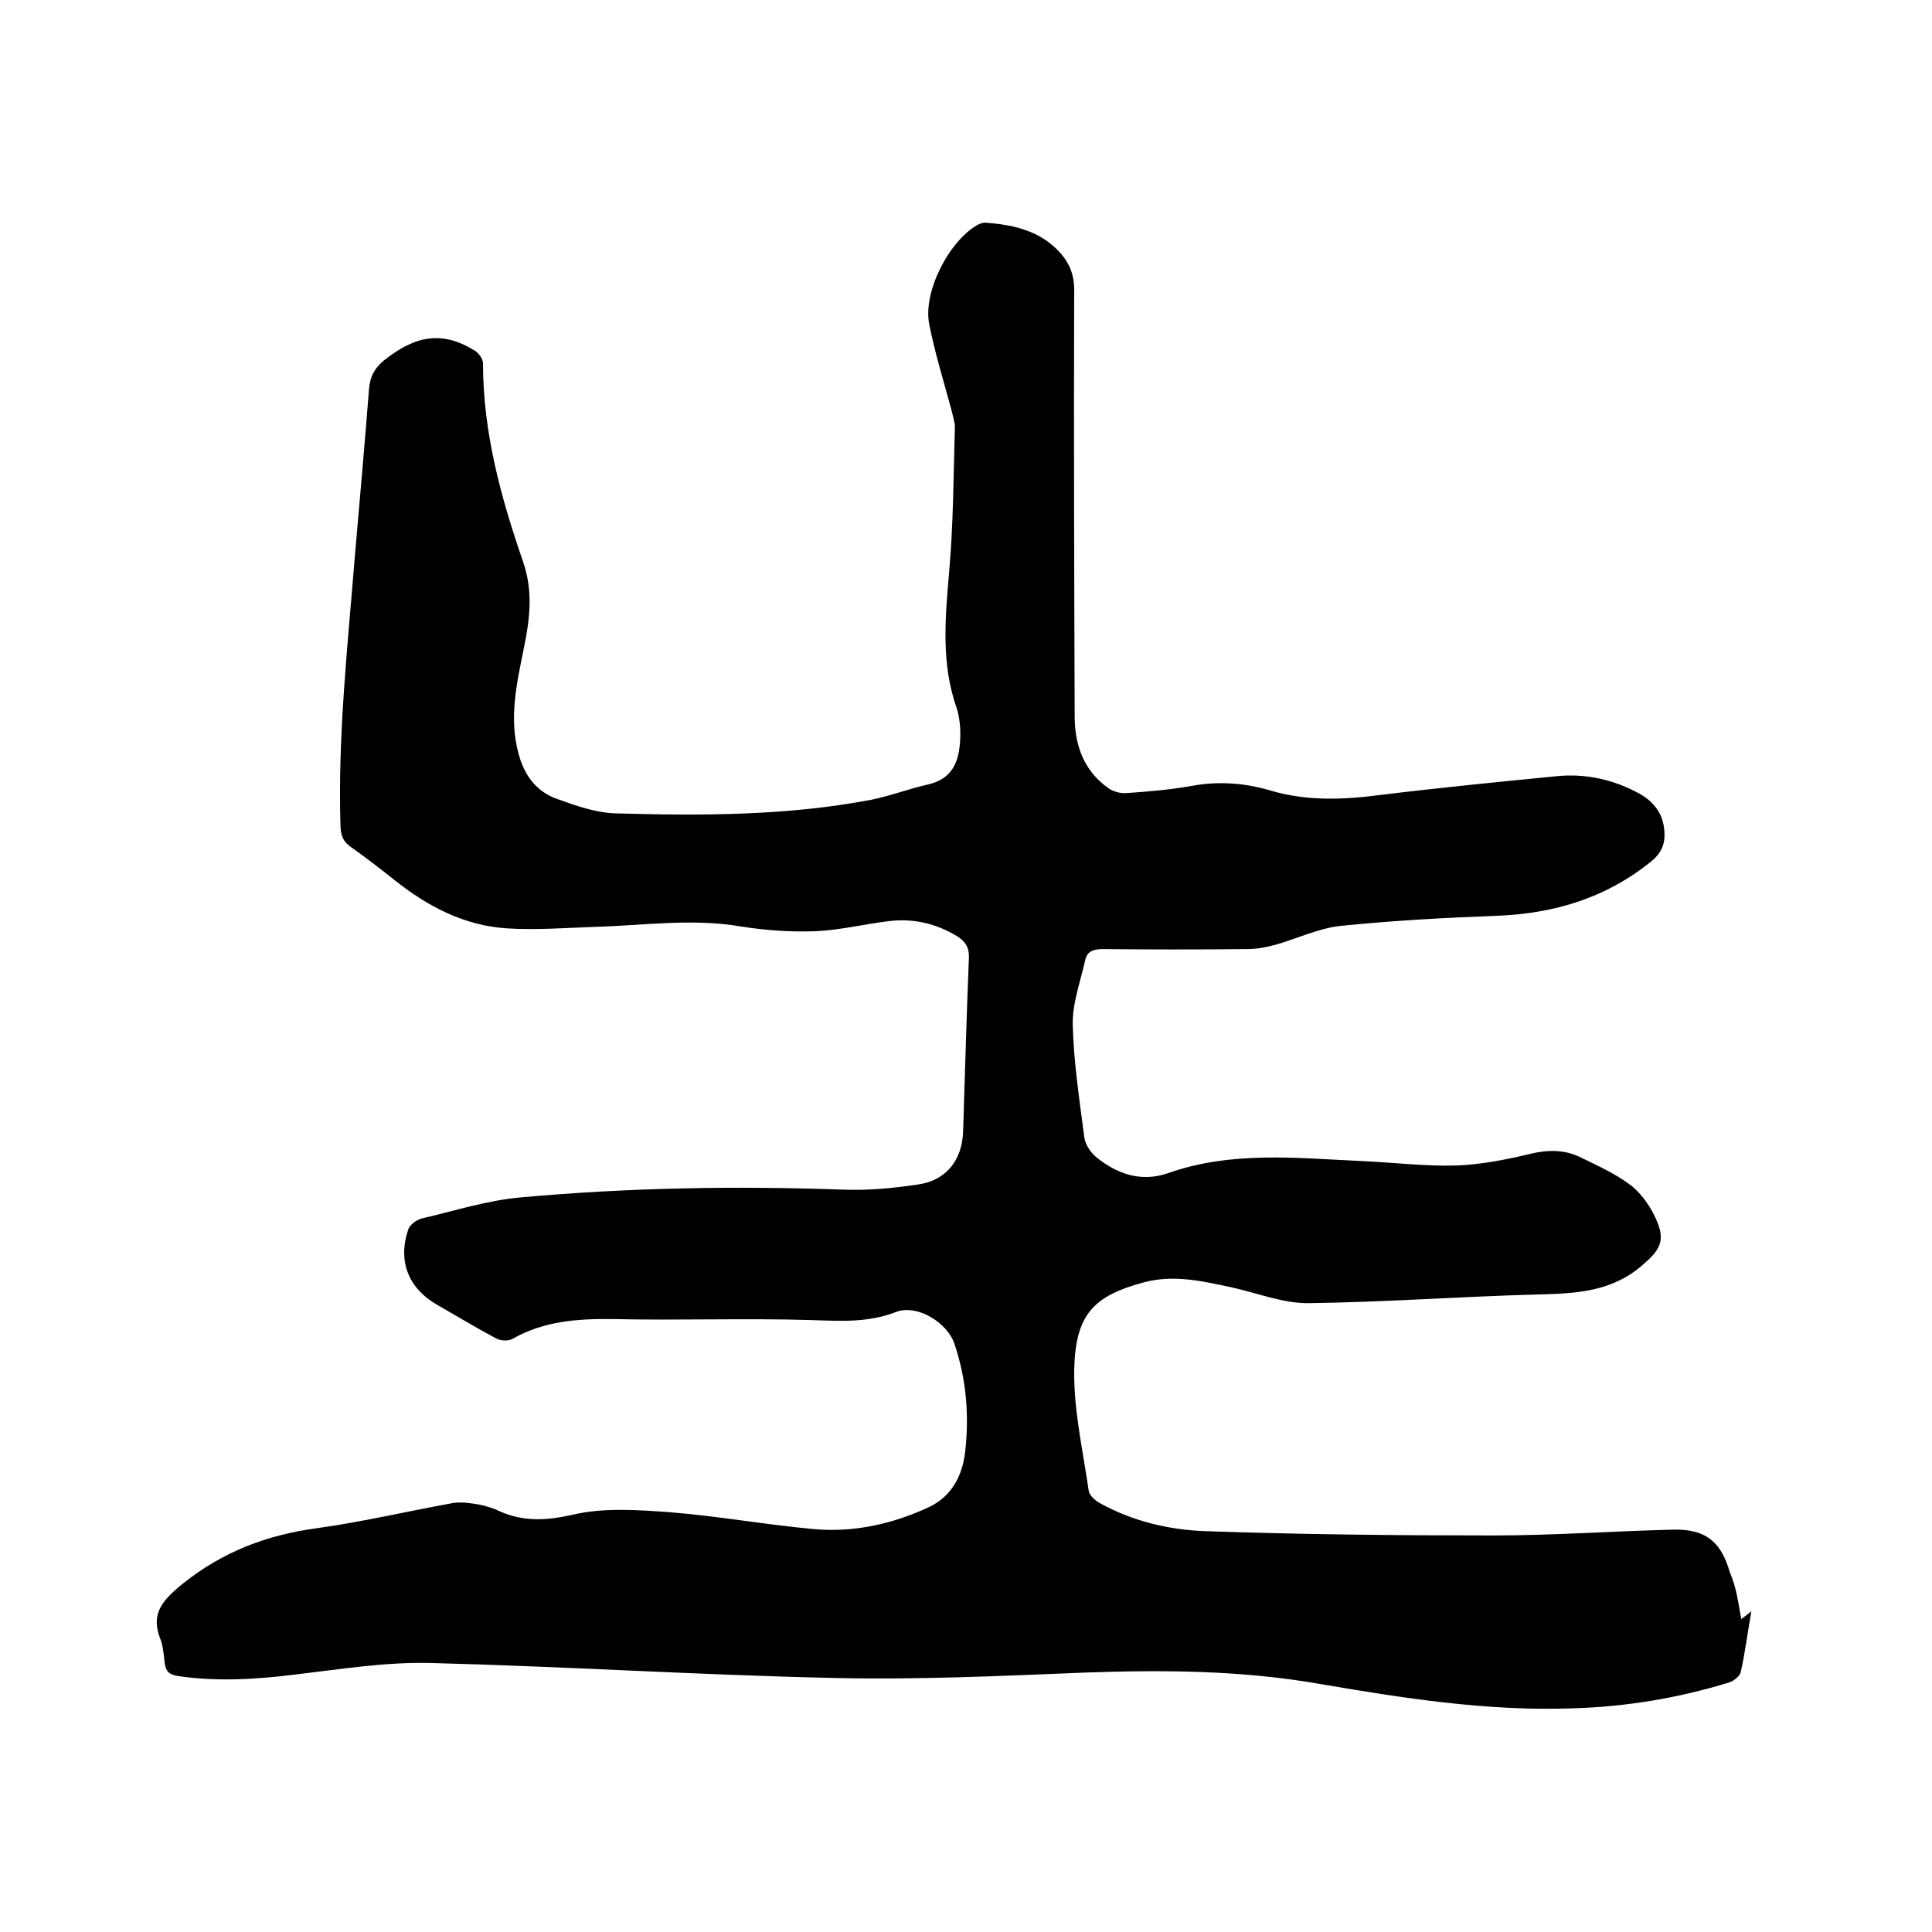 <svg enable-background="new 0 0 400 400" viewBox="0 0 400 400" xmlns="http://www.w3.org/2000/svg"><path d="m360.5 335.2c.6-.4 1.2-.9 2.1-1.6-.8 4.5-1.3 8.6-2.2 12.6-.2.8-1.4 1.8-2.3 2.1-10.7 3.3-21.6 5.1-32.8 5.4-17.4.6-34.7-2.1-51.7-5-16.4-2.9-32.7-3-49.3-2.4-17.2.7-34.5 1.5-51.7 1.1-27.9-.6-55.8-2.4-83.7-3.1-9.2-.2-18.5 1.3-27.8 2.4-8.1 1-16.2 1.5-24.3.3-1.9-.3-2.5-1.1-2.7-2.7s-.3-3.2-.8-4.7c-2.2-5.3.1-8.1 4.4-11.6 8.3-6.7 17.5-10.2 27.9-11.6 9.4-1.3 18.7-3.5 28.1-5.2 1.8-.3 3.7 0 5.5.3 1.5.3 3.1.8 4.5 1.5 4.9 2.1 9.6 1.8 14.9.6 6.4-1.5 13.5-1 20.2-.5 10 .8 19.9 2.6 29.9 3.5 8.2.7 16.2-1.1 23.7-4.6 4.6-2.2 6.8-6.4 7.4-11.2.9-7.6.3-15.2-2.2-22.6-1.5-4.4-7.7-8.2-12-6.6-5.9 2.3-11.6 1.9-17.7 1.7-13.6-.4-27.3.1-41-.2-7.3-.1-14.3.4-20.8 4.1-.9.5-2.5.4-3.4-.1-4.1-2.2-8.1-4.6-12.1-6.9-6-3.4-8.3-9-6.1-15.6.3-1 1.7-2 2.7-2.3 6.9-1.6 13.7-3.8 20.7-4.4 22.1-2 44.3-2.4 66.6-1.6 5.2.2 10.6-.3 15.8-1.1 5.7-.9 8.9-5.1 9.1-10.9.4-12 .7-23.9 1.2-35.9.1-2.2-.7-3.5-2.5-4.6-4.3-2.6-9-3.7-14-3.1-5.1.6-10.2 1.9-15.4 2.1-5.1.2-10.4-.2-15.4-1-10.1-1.7-20-.2-30.1.1-6.1.2-12.3.7-18.4.3-8.7-.6-16.2-4.5-23-9.9-3-2.4-6-4.7-9.1-6.9-1.6-1.1-2.1-2.3-2.2-4.2-.6-18.9 1.5-37.6 3-56.4 1-11.4 2-22.8 2.9-34.2.2-2.6 1.1-4.3 3-5.9 6.7-5.4 12.3-6.2 18.9-2.1.8.5 1.7 1.7 1.7 2.6 0 14.3 3.7 27.8 8.3 41.1 2.1 6.1 1.4 11.8.2 17.7-1.5 7.4-3.2 14.7-1.1 22.2 1.2 4.4 3.7 7.7 7.9 9.2 3.9 1.4 8.1 2.9 12.2 3 17.7.5 35.4.5 52.8-2.8 4-.8 7.9-2.3 11.9-3.2 5.2-1.2 6.4-5 6.6-9.4.1-2.1-.1-4.3-.7-6.3-3.3-9.3-2.4-18.7-1.6-28.2.9-10 .9-20.1 1.2-30.1 0-1-.4-2.1-.6-3.1-1.6-6-3.5-12-4.7-18.1-1.4-6.7 4.1-17.4 10.1-20.7.4-.2 1-.4 1.5-.4 5.5.4 10.7 1.5 14.8 5.5 2.3 2.3 3.6 4.8 3.6 8.4-.1 29.4 0 58.9.1 88.3 0 6 1.9 11.3 7 14.9 1 .7 2.5 1.1 3.7 1 4.5-.3 9.1-.7 13.6-1.5 5.5-1 10.8-.6 16 .9 7.6 2.3 15.2 2 22.9 1 12.2-1.5 24.4-2.7 36.6-3.9 6-.6 11.8.7 17.1 3.6 2.7 1.5 4.6 3.7 5.1 6.9.4 2.9-.1 5.1-2.7 7.2-9.3 7.5-19.9 10.7-31.7 11.2-10.9.4-21.8 1-32.6 2.1-4.5.5-8.9 2.6-13.4 3.9-1.9.5-3.9.9-5.9.9-10 .1-19.9.1-29.9 0-1.8 0-3.2.4-3.6 2.2-1 4.5-2.7 9-2.6 13.5.2 7.8 1.4 15.6 2.4 23.3.2 1.5 1.3 3.1 2.5 4.1 4.3 3.5 9.3 5.2 14.8 3.3 13.3-4.7 26.9-3.1 40.5-2.5 6.4.3 12.9 1.1 19.3.9 5.1-.2 10.2-1.2 15.2-2.4 3.7-.9 7.1-.9 10.4.7 3.7 1.8 7.5 3.5 10.7 6 2.3 1.9 4.2 4.8 5.3 7.6 1.6 4 .1 5.9-3 8.6-6.3 5.6-13.7 6-21.5 6.2-15.9.4-31.7 1.6-47.6 1.8-5.3.1-10.5-2-15.8-3.2-6.1-1.3-12.2-2.8-18.5-1.1-10.3 2.8-14.2 6.5-14.4 18.3-.1 8.2 1.8 16.5 3 24.8.1 1 1.4 2.1 2.3 2.6 6.7 3.7 14.1 5.5 21.6 5.8 20 .7 40 .9 59.9.9 12.4 0 24.7-.9 37.1-1.2 6.7-.2 10 2.4 11.8 8.7 1.5 3.5 1.8 6.6 2.4 9.8z"/></svg>